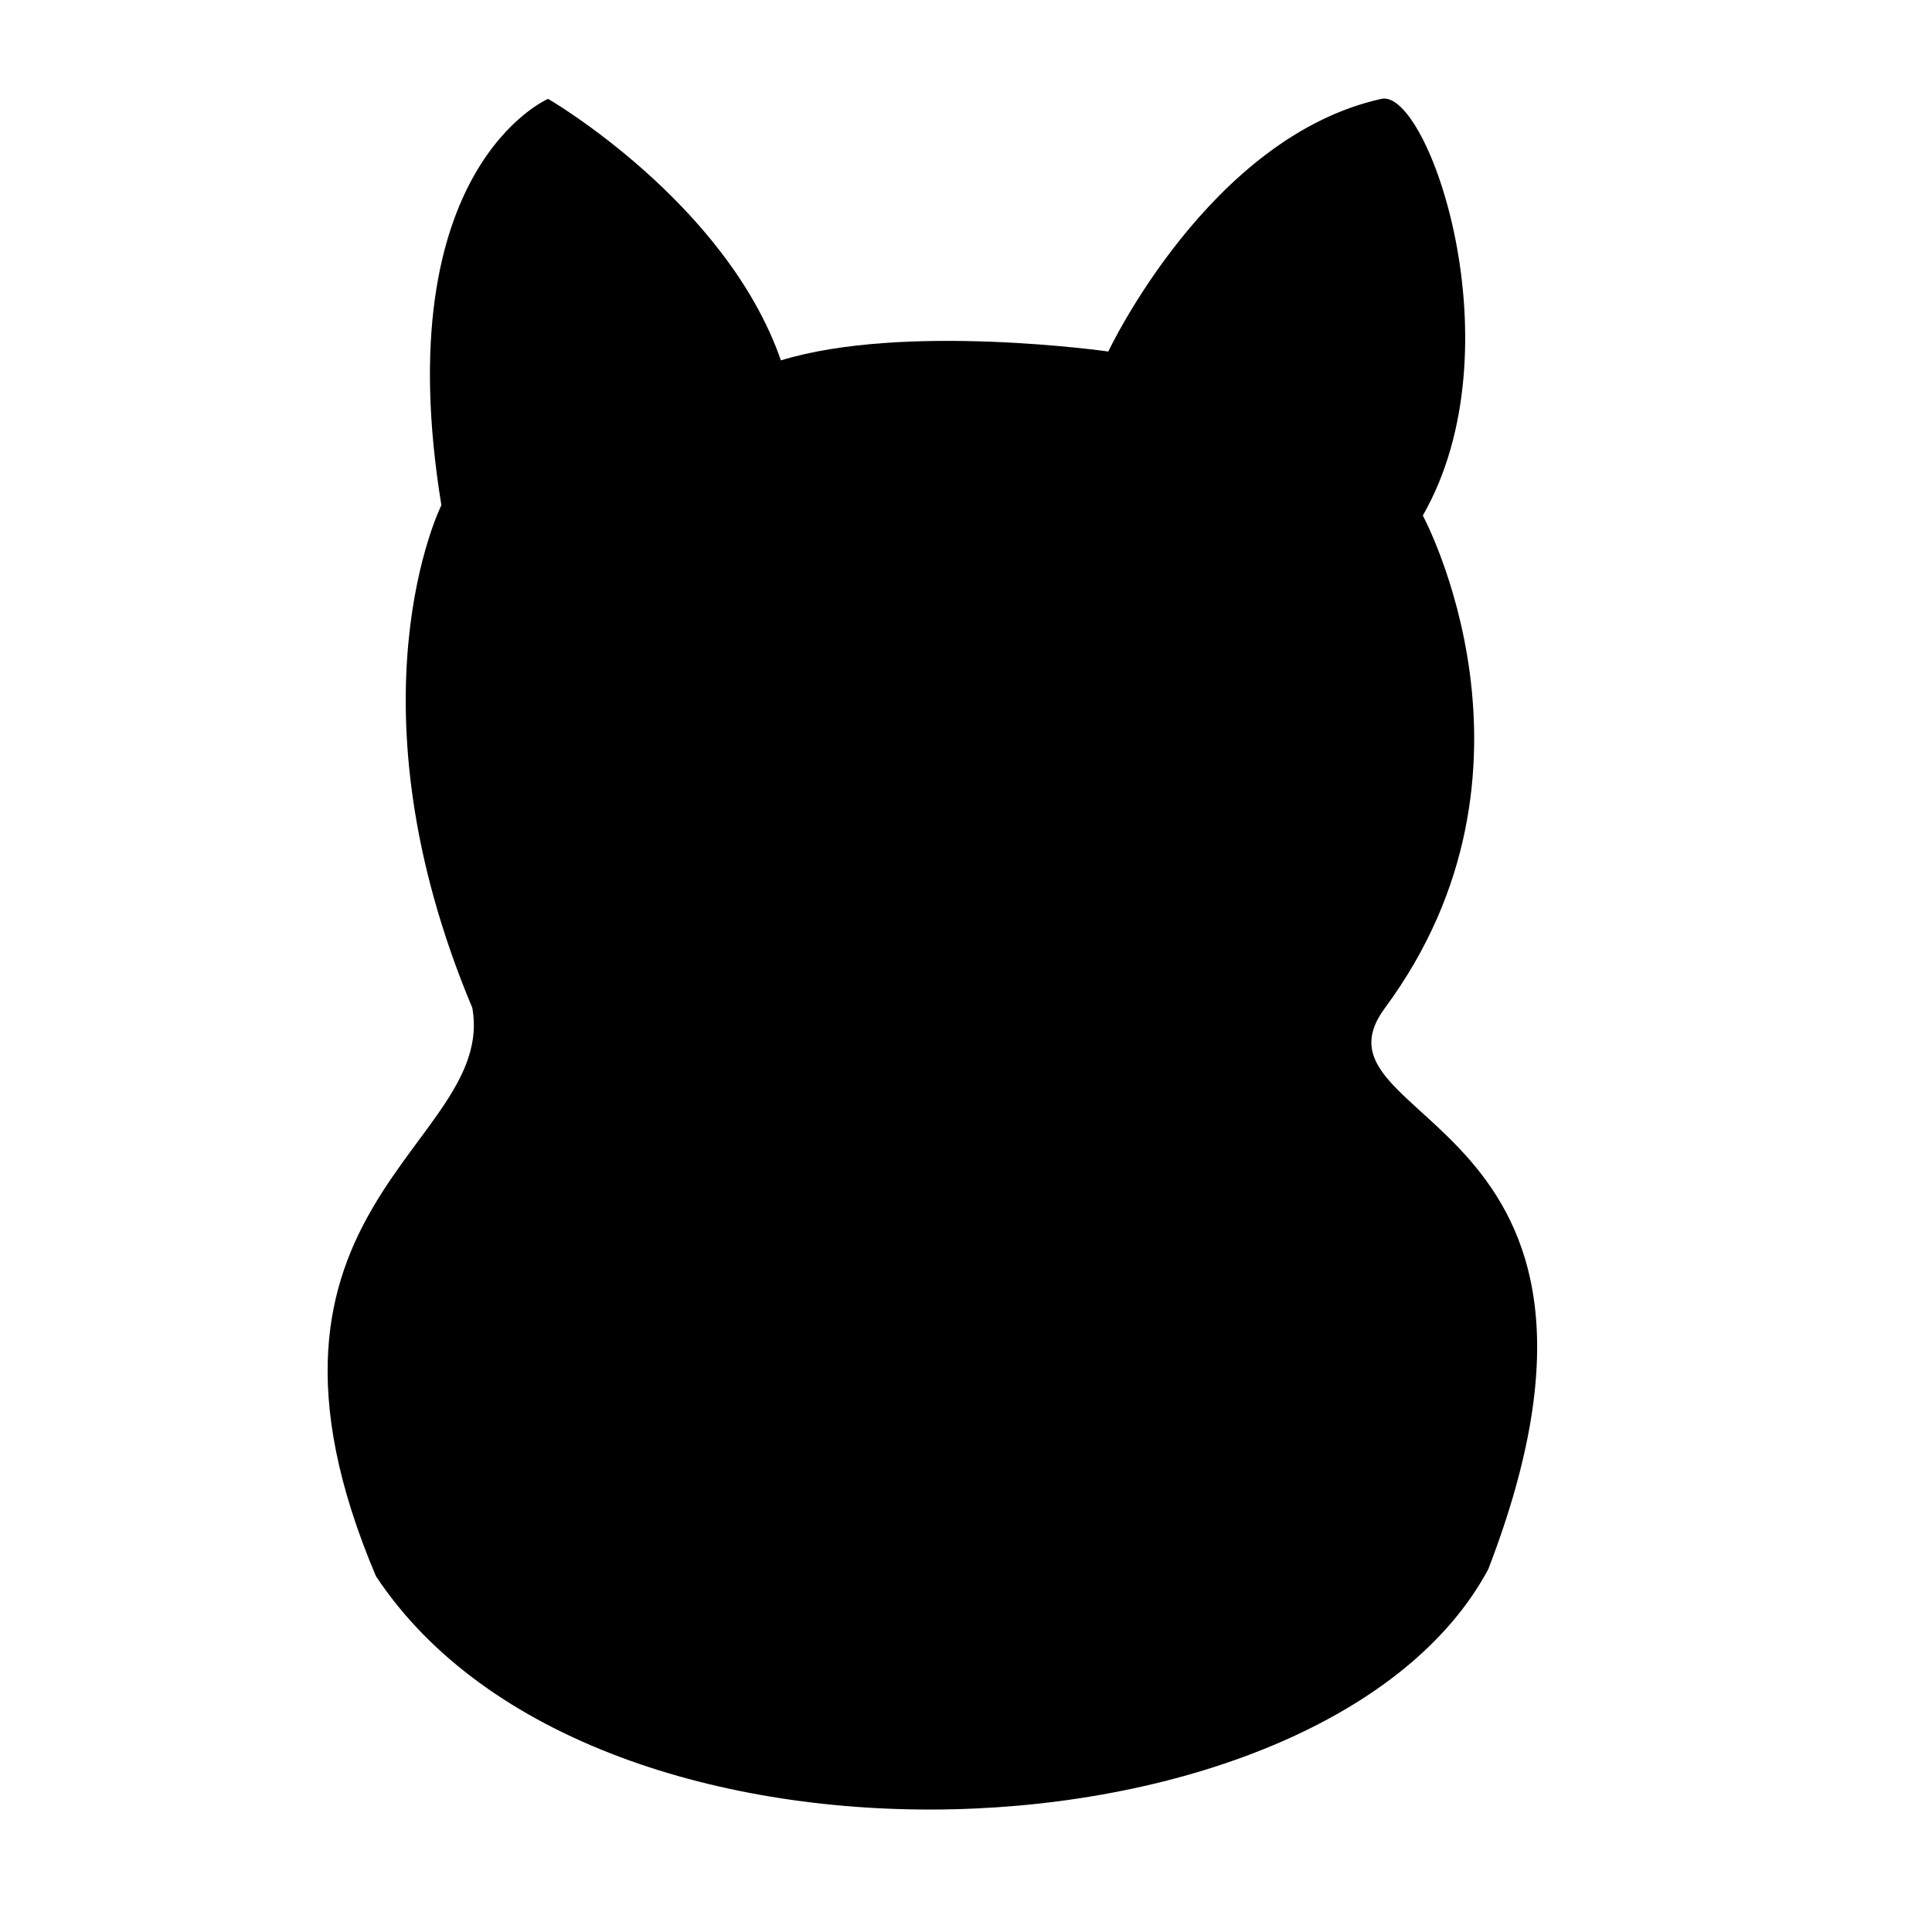 <?xml version="1.0" encoding="UTF-8"?>
<!-- Uploaded to: ICON Repo, www.svgrepo.com, Generator: ICON Repo Mixer Tools -->
<svg fill="#000000" width="800px" height="800px" version="1.1" viewBox="144 144 512 512" xmlns="http://www.w3.org/2000/svg">
 <path d="m521.06 280.62s36.5 67.535-10.035 130.5c-23.078 31.207 74.32 27.121 27.371 148.76-42.629 79.547-236.82 89.422-294.77 1.82-41.574-98.051 31.941-114.08 25.555-150.58-34.18-81.32-8.211-133.24-8.211-133.24-14.605-89.43 28.289-107.68 28.289-107.68s47.086 27.316 61.688 69.301c32.852-10.039 86.766-2.344 86.766-2.344s26.762-56.922 72.398-66.961c12.375-2.723 36.383 66.012 10.949 110.43z"/>
</svg>